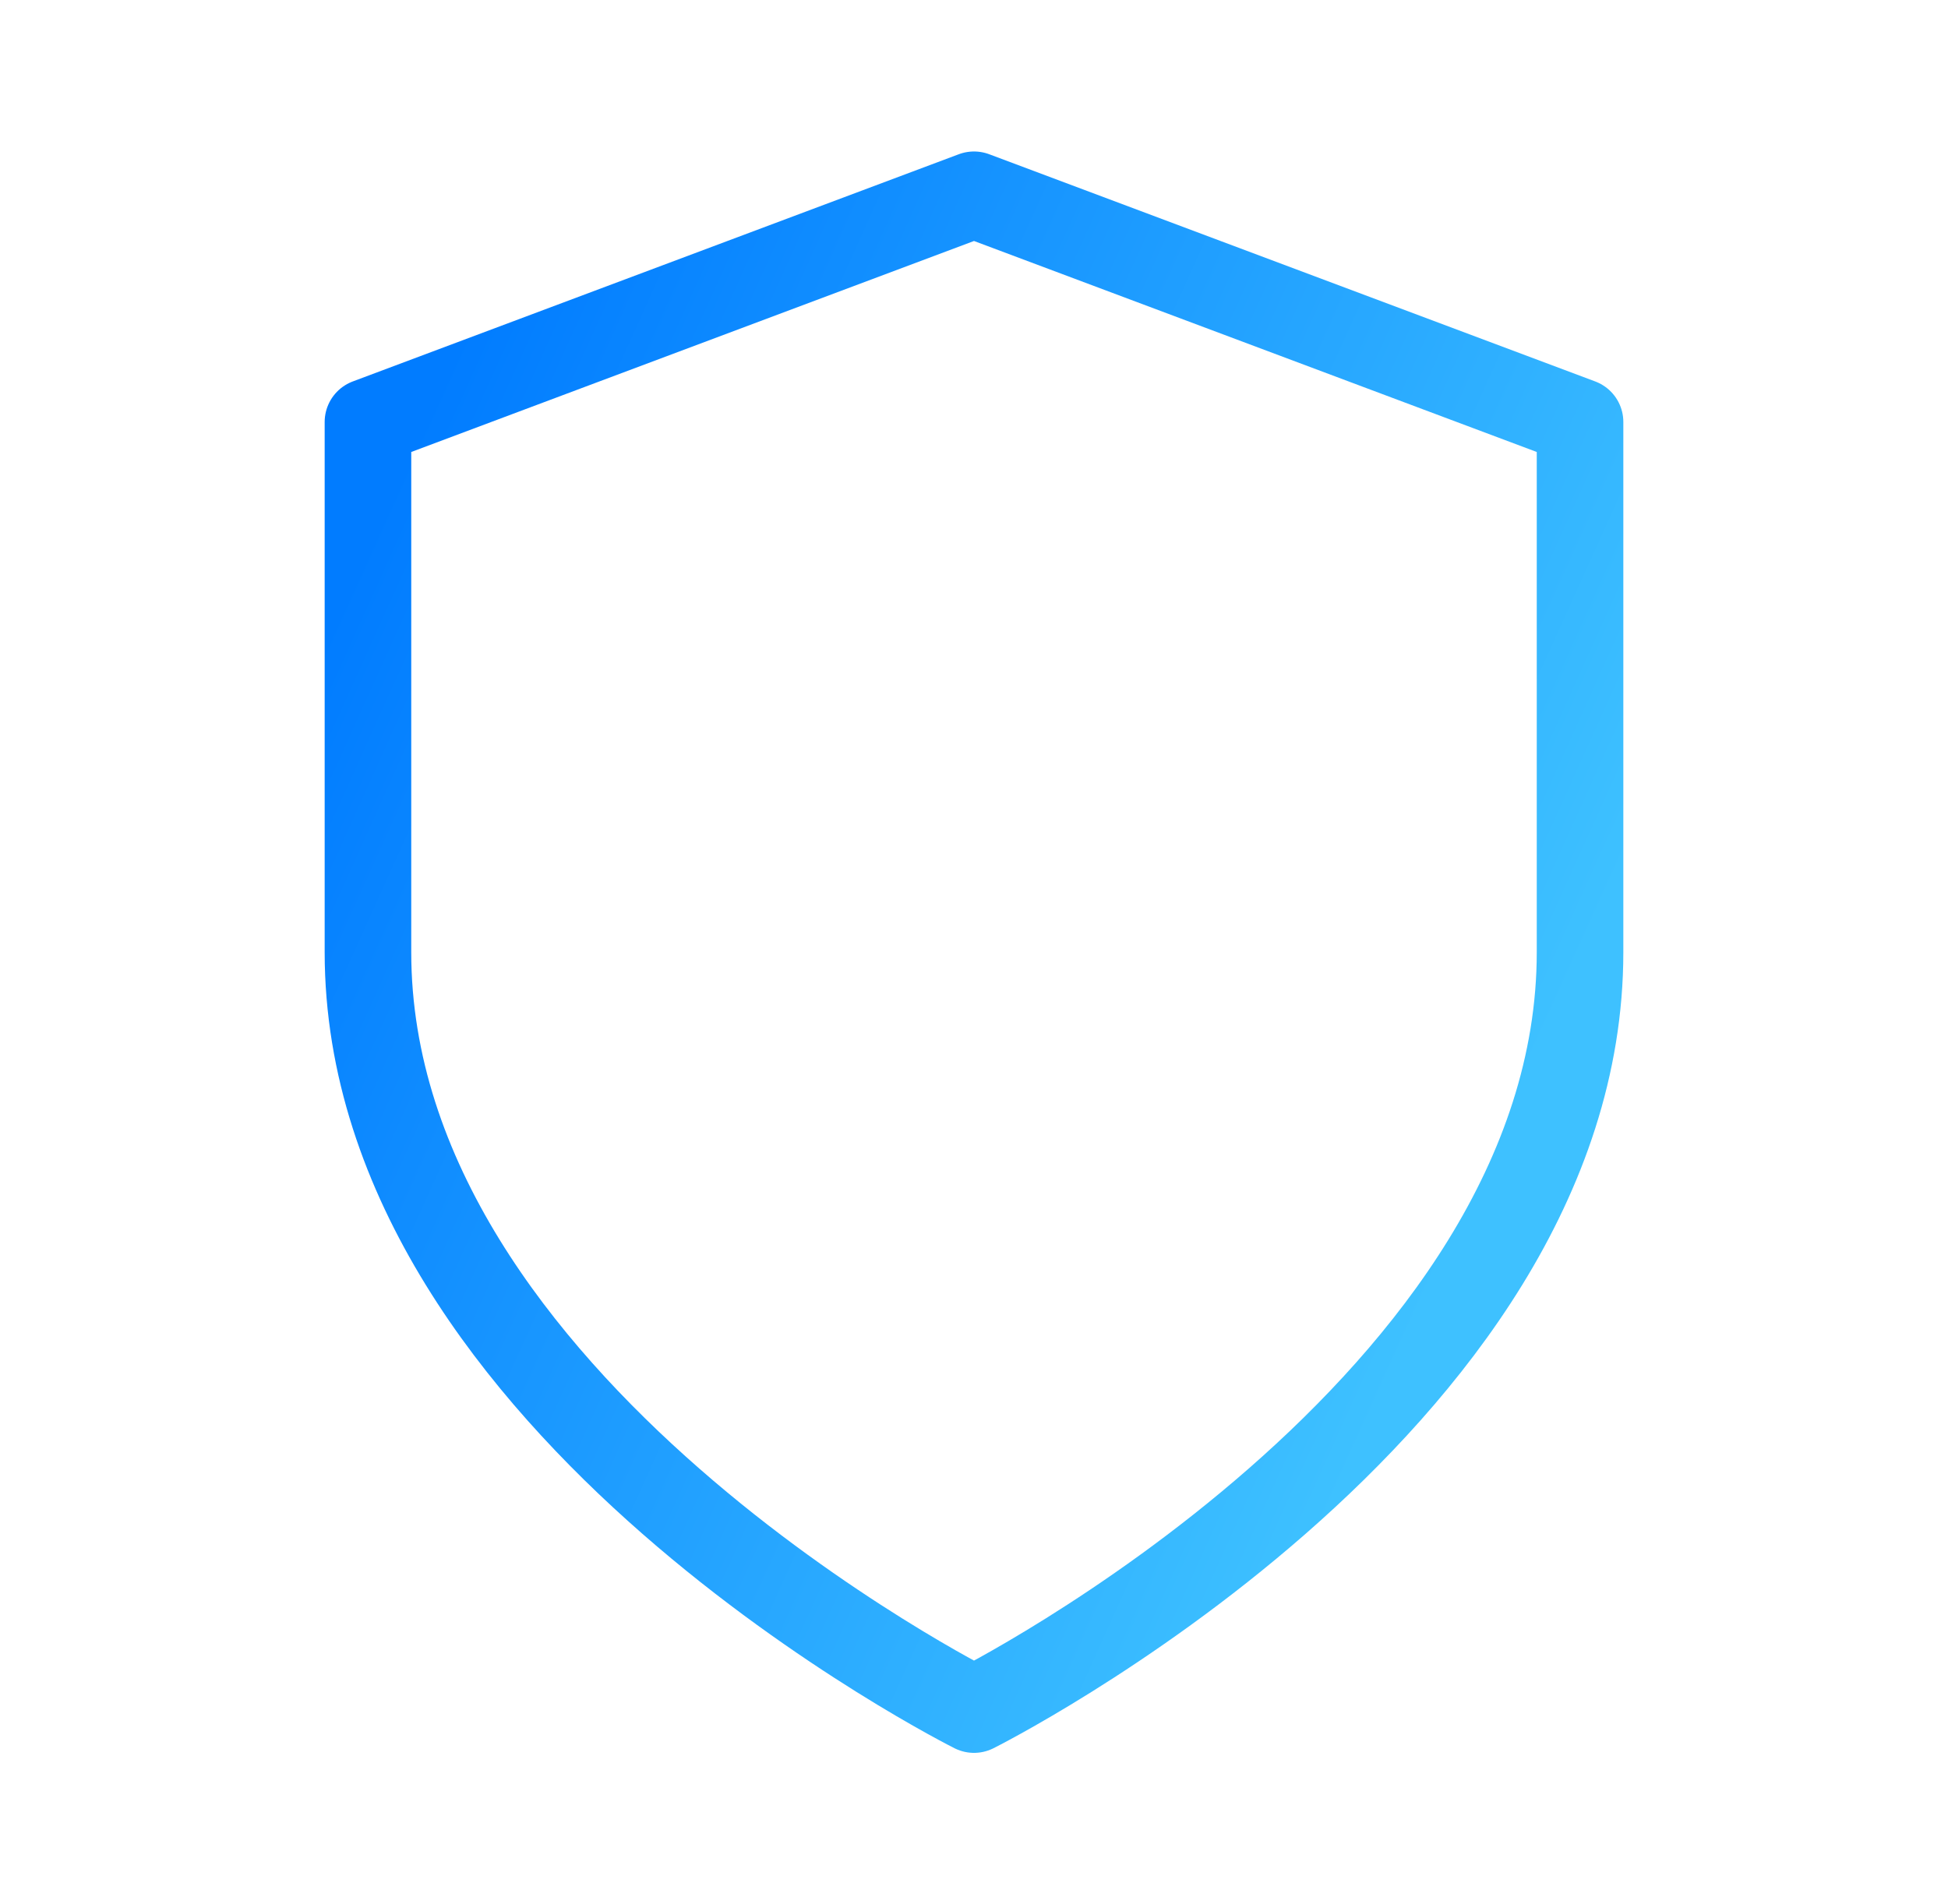 <svg width="45" height="44" viewBox="0 0 45 44" fill="none" xmlns="http://www.w3.org/2000/svg">
<path d="M22.5 39.5C22.5 39.5 36.5 32.5 36.5 22V9.75L22.5 4.5L8.5 9.75V22C8.5 32.5 22.5 39.5 22.5 39.5Z" stroke="url(#paint0_linear_2006_107)" stroke-width="2" stroke-linecap="round" stroke-linejoin="round"/>
<defs>
<linearGradient id="paint0_linear_2006_107" x1="8.5" y1="12.425" x2="35.471" y2="24.608" gradientUnits="userSpaceOnUse">
<stop stop-color="#017CFF"/>
<stop offset="1" stop-color="#3EC1FF"/>
</linearGradient>
</defs>
</svg>
